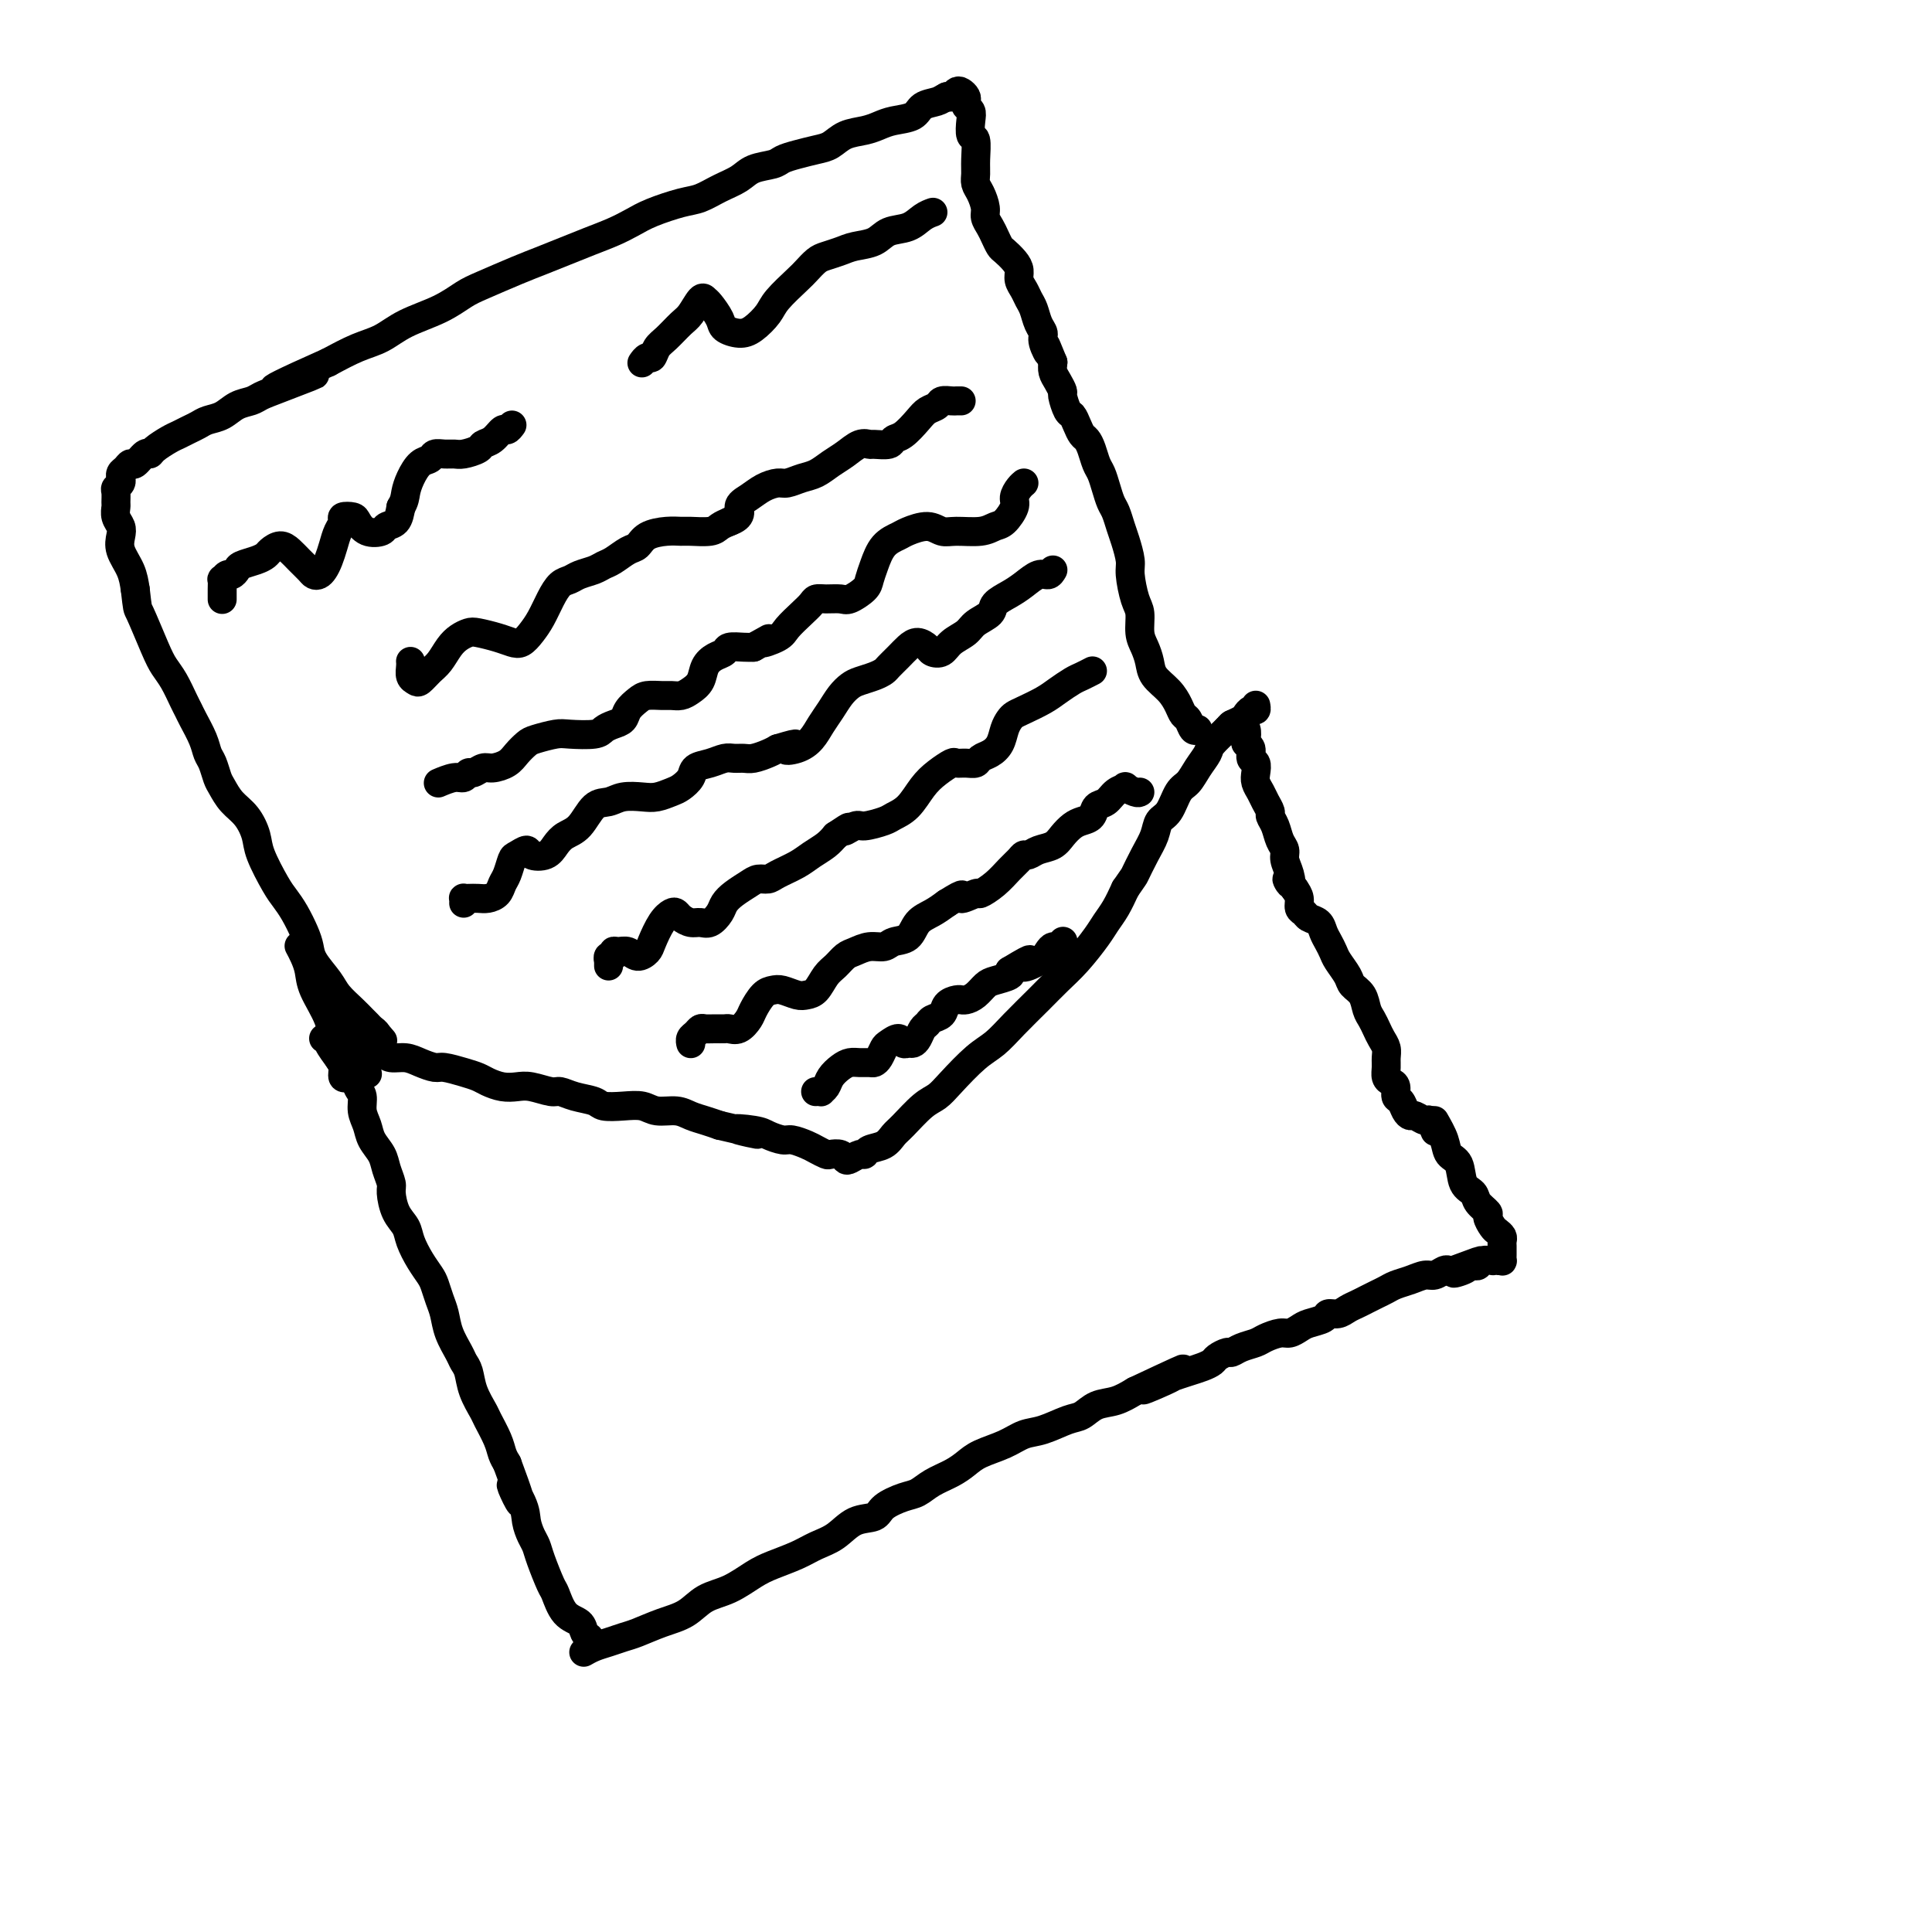 <svg viewBox='0 0 400 400' version='1.1' xmlns='http://www.w3.org/2000/svg' xmlns:xlink='http://www.w3.org/1999/xlink'><g fill='none' stroke='rgb(0,0,0)' stroke-width='6' stroke-linecap='round' stroke-linejoin='round'><path d='M67,215c0.479,-0.028 0.958,-0.055 1,0c0.042,0.055 -0.354,0.193 0,1c0.354,0.807 1.458,2.284 2,3c0.542,0.716 0.523,0.670 1,1c0.477,0.330 1.452,1.036 2,2c0.548,0.964 0.671,2.187 1,3c0.329,0.813 0.866,1.218 1,2c0.134,0.782 -0.133,1.941 0,3c0.133,1.059 0.666,2.017 1,3c0.334,0.983 0.467,1.991 1,3c0.533,1.009 1.465,2.020 2,3c0.535,0.980 0.672,1.928 1,3c0.328,1.072 0.847,2.267 1,3c0.153,0.733 -0.058,1.004 0,2c0.058,0.996 0.386,2.718 1,4c0.614,1.282 1.512,2.124 2,3c0.488,0.876 0.564,1.785 1,3c0.436,1.215 1.230,2.736 2,4c0.770,1.264 1.515,2.269 2,3c0.485,0.731 0.711,1.186 1,2c0.289,0.814 0.641,1.986 1,3c0.359,1.014 0.727,1.870 1,3c0.273,1.130 0.453,2.535 1,4c0.547,1.465 1.460,2.991 2,4c0.540,1.009 0.707,1.500 1,2c0.293,0.500 0.712,1.008 1,2c0.288,0.992 0.444,2.468 1,4c0.556,1.532 1.511,3.120 2,4c0.489,0.880 0.513,1.050 1,2c0.487,0.950 1.439,2.679 2,4c0.561,1.321 0.732,2.235 1,3c0.268,0.765 0.634,1.383 1,2'/><path d='M105,303c5.068,13.535 1.740,6.872 1,5c-0.740,-1.872 1.110,1.046 2,3c0.890,1.954 0.820,2.944 1,4c0.180,1.056 0.611,2.178 1,3c0.389,0.822 0.736,1.344 1,2c0.264,0.656 0.445,1.446 1,3c0.555,1.554 1.482,3.873 2,5c0.518,1.127 0.626,1.062 1,2c0.374,0.938 1.015,2.878 2,4c0.985,1.122 2.316,1.424 3,2c0.684,0.576 0.723,1.424 1,2c0.277,0.576 0.794,0.879 1,1c0.206,0.121 0.103,0.061 0,0'/><path d='M121,342c0.042,-0.024 0.083,-0.048 0,0c-0.083,0.048 -0.292,0.168 0,0c0.292,-0.168 1.084,-0.626 2,-1c0.916,-0.374 1.956,-0.665 3,-1c1.044,-0.335 2.091,-0.712 3,-1c0.909,-0.288 1.680,-0.485 3,-1c1.320,-0.515 3.189,-1.349 5,-2c1.811,-0.651 3.564,-1.119 5,-2c1.436,-0.881 2.554,-2.175 4,-3c1.446,-0.825 3.219,-1.180 5,-2c1.781,-0.820 3.571,-2.105 5,-3c1.429,-0.895 2.495,-1.399 4,-2c1.505,-0.601 3.447,-1.298 5,-2c1.553,-0.702 2.718,-1.409 4,-2c1.282,-0.591 2.682,-1.065 4,-2c1.318,-0.935 2.555,-2.330 4,-3c1.445,-0.670 3.099,-0.616 4,-1c0.901,-0.384 1.049,-1.205 2,-2c0.951,-0.795 2.705,-1.564 4,-2c1.295,-0.436 2.130,-0.540 3,-1c0.870,-0.460 1.776,-1.278 3,-2c1.224,-0.722 2.767,-1.349 4,-2c1.233,-0.651 2.155,-1.325 3,-2c0.845,-0.675 1.612,-1.351 3,-2c1.388,-0.649 3.396,-1.272 5,-2c1.604,-0.728 2.802,-1.561 4,-2c1.198,-0.439 2.396,-0.484 4,-1c1.604,-0.516 3.615,-1.503 5,-2c1.385,-0.497 2.144,-0.504 3,-1c0.856,-0.496 1.807,-1.480 3,-2c1.193,-0.520 2.626,-0.577 4,-1c1.374,-0.423 2.687,-1.211 4,-2'/><path d='M235,288c18.156,-8.532 6.545,-2.864 3,-1c-3.545,1.864 0.976,-0.078 3,-1c2.024,-0.922 1.549,-0.824 2,-1c0.451,-0.176 1.826,-0.625 3,-1c1.174,-0.375 2.145,-0.674 3,-1c0.855,-0.326 1.593,-0.679 2,-1c0.407,-0.321 0.483,-0.611 1,-1c0.517,-0.389 1.474,-0.877 2,-1c0.526,-0.123 0.620,0.121 1,0c0.380,-0.121 1.046,-0.606 2,-1c0.954,-0.394 2.195,-0.697 3,-1c0.805,-0.303 1.173,-0.606 2,-1c0.827,-0.394 2.113,-0.879 3,-1c0.887,-0.121 1.374,0.121 2,0c0.626,-0.121 1.389,-0.606 2,-1c0.611,-0.394 1.070,-0.697 2,-1c0.930,-0.303 2.332,-0.606 3,-1c0.668,-0.394 0.602,-0.879 1,-1c0.398,-0.121 1.261,0.122 2,0c0.739,-0.122 1.353,-0.610 2,-1c0.647,-0.390 1.327,-0.682 2,-1c0.673,-0.318 1.338,-0.662 2,-1c0.662,-0.338 1.322,-0.669 2,-1c0.678,-0.331 1.375,-0.662 2,-1c0.625,-0.338 1.179,-0.683 2,-1c0.821,-0.317 1.908,-0.607 3,-1c1.092,-0.393 2.191,-0.890 3,-1c0.809,-0.110 1.330,0.166 2,0c0.670,-0.166 1.488,-0.776 2,-1c0.512,-0.224 0.718,-0.064 1,0c0.282,0.064 0.641,0.032 1,0'/><path d='M301,263c10.393,-3.884 3.376,-1.094 1,0c-2.376,1.094 -0.112,0.490 1,0c1.112,-0.490 1.070,-0.867 1,-1c-0.070,-0.133 -0.169,-0.022 0,0c0.169,0.022 0.605,-0.047 1,0c0.395,0.047 0.750,0.209 1,0c0.250,-0.209 0.397,-0.788 1,-1c0.603,-0.212 1.664,-0.056 2,0c0.336,0.056 -0.054,0.011 0,0c0.054,-0.011 0.550,0.011 1,0c0.450,-0.011 0.853,-0.054 1,0c0.147,0.054 0.040,0.207 0,0c-0.040,-0.207 -0.011,-0.773 0,-1c0.011,-0.227 0.003,-0.116 0,0c-0.003,0.116 -0.001,0.238 0,0c0.001,-0.238 0.001,-0.837 0,-1c-0.001,-0.163 -0.003,0.111 0,0c0.003,-0.111 0.012,-0.606 0,-1c-0.012,-0.394 -0.046,-0.687 0,-1c0.046,-0.313 0.172,-0.646 0,-1c-0.172,-0.354 -0.642,-0.727 -1,-1c-0.358,-0.273 -0.606,-0.444 -1,-1c-0.394,-0.556 -0.936,-1.498 -1,-2c-0.064,-0.502 0.349,-0.565 0,-1c-0.349,-0.435 -1.459,-1.243 -2,-2c-0.541,-0.757 -0.511,-1.465 -1,-2c-0.489,-0.535 -1.496,-0.898 -2,-2c-0.504,-1.102 -0.506,-2.945 -1,-4c-0.494,-1.055 -1.479,-1.323 -2,-2c-0.521,-0.677 -0.577,-1.765 -1,-3c-0.423,-1.235 -1.211,-2.618 -2,-4'/><path d='M297,234c0.097,0.235 0.195,0.470 0,0c-0.195,-0.470 -0.682,-1.644 -1,-2c-0.318,-0.356 -0.466,0.108 -1,0c-0.534,-0.108 -1.453,-0.787 -2,-1c-0.547,-0.213 -0.720,0.041 -1,0c-0.280,-0.041 -0.666,-0.378 -1,-1c-0.334,-0.622 -0.615,-1.528 -1,-2c-0.385,-0.472 -0.874,-0.511 -1,-1c-0.126,-0.489 0.110,-1.429 0,-2c-0.110,-0.571 -0.564,-0.772 -1,-1c-0.436,-0.228 -0.852,-0.484 -1,-1c-0.148,-0.516 -0.029,-1.293 0,-2c0.029,-0.707 -0.034,-1.344 0,-2c0.034,-0.656 0.163,-1.329 0,-2c-0.163,-0.671 -0.620,-1.338 -1,-2c-0.380,-0.662 -0.683,-1.318 -1,-2c-0.317,-0.682 -0.647,-1.389 -1,-2c-0.353,-0.611 -0.728,-1.126 -1,-2c-0.272,-0.874 -0.440,-2.107 -1,-3c-0.560,-0.893 -1.512,-1.447 -2,-2c-0.488,-0.553 -0.512,-1.107 -1,-2c-0.488,-0.893 -1.439,-2.127 -2,-3c-0.561,-0.873 -0.731,-1.386 -1,-2c-0.269,-0.614 -0.635,-1.331 -1,-2c-0.365,-0.669 -0.729,-1.292 -1,-2c-0.271,-0.708 -0.450,-1.502 -1,-2c-0.550,-0.498 -1.471,-0.700 -2,-1c-0.529,-0.300 -0.668,-0.699 -1,-1c-0.332,-0.301 -0.859,-0.504 -1,-1c-0.141,-0.496 0.102,-1.285 0,-2c-0.102,-0.715 -0.551,-1.358 -1,-2'/><path d='M268,184c-2.410,-3.550 -1.433,-1.426 -1,-1c0.433,0.426 0.324,-0.848 0,-2c-0.324,-1.152 -0.861,-2.182 -1,-3c-0.139,-0.818 0.121,-1.423 0,-2c-0.121,-0.577 -0.624,-1.127 -1,-2c-0.376,-0.873 -0.625,-2.068 -1,-3c-0.375,-0.932 -0.875,-1.601 -1,-2c-0.125,-0.399 0.124,-0.529 0,-1c-0.124,-0.471 -0.621,-1.282 -1,-2c-0.379,-0.718 -0.642,-1.343 -1,-2c-0.358,-0.657 -0.813,-1.346 -1,-2c-0.187,-0.654 -0.106,-1.275 0,-2c0.106,-0.725 0.239,-1.555 0,-2c-0.239,-0.445 -0.848,-0.504 -1,-1c-0.152,-0.496 0.152,-1.429 0,-2c-0.152,-0.571 -0.761,-0.780 -1,-1c-0.239,-0.220 -0.106,-0.452 0,-1c0.106,-0.548 0.187,-1.411 0,-2c-0.187,-0.589 -0.641,-0.904 -1,-1c-0.359,-0.096 -0.622,0.026 -1,0c-0.378,-0.026 -0.871,-0.199 -1,0c-0.129,0.199 0.106,0.771 0,1c-0.106,0.229 -0.553,0.114 -1,0'/><path d='M68,215c0.023,-0.009 0.047,-0.017 0,0c-0.047,0.017 -0.163,0.061 0,0c0.163,-0.061 0.607,-0.226 1,0c0.393,0.226 0.737,0.845 1,1c0.263,0.155 0.444,-0.152 1,0c0.556,0.152 1.485,0.763 2,1c0.515,0.237 0.616,0.101 1,0c0.384,-0.101 1.050,-0.168 2,0c0.950,0.168 2.184,0.571 3,1c0.816,0.429 1.214,0.885 2,1c0.786,0.115 1.960,-0.110 3,0c1.040,0.110 1.945,0.554 3,1c1.055,0.446 2.260,0.893 3,1c0.740,0.107 1.016,-0.125 2,0c0.984,0.125 2.675,0.608 4,1c1.325,0.392 2.282,0.692 3,1c0.718,0.308 1.197,0.622 2,1c0.803,0.378 1.930,0.818 3,1c1.070,0.182 2.084,0.104 3,0c0.916,-0.104 1.734,-0.235 3,0c1.266,0.235 2.981,0.837 4,1c1.019,0.163 1.342,-0.114 2,0c0.658,0.114 1.650,0.618 3,1c1.350,0.382 3.060,0.642 4,1c0.940,0.358 1.112,0.813 2,1c0.888,0.187 2.492,0.106 4,0c1.508,-0.106 2.921,-0.236 4,0c1.079,0.236 1.825,0.837 3,1c1.175,0.163 2.779,-0.111 4,0c1.221,0.111 2.060,0.607 3,1c0.940,0.393 1.983,0.684 3,1c1.017,0.316 2.009,0.658 3,1'/><path d='M149,233c13.292,3.023 6.022,1.580 4,1c-2.022,-0.580 1.205,-0.296 3,0c1.795,0.296 2.157,0.604 3,1c0.843,0.396 2.166,0.880 3,1c0.834,0.120 1.178,-0.125 2,0c0.822,0.125 2.122,0.621 3,1c0.878,0.379 1.335,0.641 2,1c0.665,0.359 1.539,0.815 2,1c0.461,0.185 0.508,0.098 1,0c0.492,-0.098 1.428,-0.207 2,0c0.572,0.207 0.782,0.732 1,1c0.218,0.268 0.446,0.280 1,0c0.554,-0.280 1.433,-0.852 2,-1c0.567,-0.148 0.822,0.128 1,0c0.178,-0.128 0.281,-0.661 1,-1c0.719,-0.339 2.055,-0.485 3,-1c0.945,-0.515 1.500,-1.399 2,-2c0.500,-0.601 0.944,-0.920 2,-2c1.056,-1.080 2.722,-2.921 4,-4c1.278,-1.079 2.167,-1.396 3,-2c0.833,-0.604 1.608,-1.494 3,-3c1.392,-1.506 3.400,-3.627 5,-5c1.600,-1.373 2.790,-1.996 4,-3c1.210,-1.004 2.439,-2.387 4,-4c1.561,-1.613 3.454,-3.457 5,-5c1.546,-1.543 2.746,-2.786 4,-4c1.254,-1.214 2.563,-2.400 4,-4c1.437,-1.600 3.004,-3.614 4,-5c0.996,-1.386 1.422,-2.142 2,-3c0.578,-0.858 1.308,-1.816 2,-3c0.692,-1.184 1.346,-2.592 2,-4'/><path d='M233,184c1.909,-2.810 1.680,-2.336 2,-3c0.320,-0.664 1.188,-2.465 2,-4c0.812,-1.535 1.569,-2.805 2,-4c0.431,-1.195 0.538,-2.315 1,-3c0.462,-0.685 1.280,-0.936 2,-2c0.720,-1.064 1.343,-2.941 2,-4c0.657,-1.059 1.350,-1.299 2,-2c0.650,-0.701 1.258,-1.861 2,-3c0.742,-1.139 1.617,-2.256 2,-3c0.383,-0.744 0.274,-1.116 1,-2c0.726,-0.884 2.288,-2.279 3,-3c0.712,-0.721 0.573,-0.767 1,-1c0.427,-0.233 1.421,-0.654 2,-1c0.579,-0.346 0.743,-0.619 1,-1c0.257,-0.381 0.608,-0.872 1,-1c0.392,-0.128 0.826,0.106 1,0c0.174,-0.106 0.087,-0.553 0,-1'/><path d='M248,151c-0.334,0.207 -0.669,0.415 -1,0c-0.331,-0.415 -0.660,-1.451 -1,-2c-0.340,-0.549 -0.693,-0.611 -1,-1c-0.307,-0.389 -0.568,-1.104 -1,-2c-0.432,-0.896 -1.034,-1.971 -2,-3c-0.966,-1.029 -2.297,-2.012 -3,-3c-0.703,-0.988 -0.780,-1.981 -1,-3c-0.220,-1.019 -0.585,-2.066 -1,-3c-0.415,-0.934 -0.881,-1.757 -1,-3c-0.119,-1.243 0.109,-2.906 0,-4c-0.109,-1.094 -0.554,-1.619 -1,-3c-0.446,-1.381 -0.893,-3.620 -1,-5c-0.107,-1.380 0.126,-1.902 0,-3c-0.126,-1.098 -0.611,-2.772 -1,-4c-0.389,-1.228 -0.682,-2.010 -1,-3c-0.318,-0.990 -0.663,-2.190 -1,-3c-0.337,-0.810 -0.668,-1.232 -1,-2c-0.332,-0.768 -0.666,-1.883 -1,-3c-0.334,-1.117 -0.667,-2.235 -1,-3c-0.333,-0.765 -0.667,-1.177 -1,-2c-0.333,-0.823 -0.667,-2.056 -1,-3c-0.333,-0.944 -0.666,-1.599 -1,-2c-0.334,-0.401 -0.668,-0.549 -1,-1c-0.332,-0.451 -0.663,-1.205 -1,-2c-0.337,-0.795 -0.682,-1.630 -1,-2c-0.318,-0.370 -0.611,-0.273 -1,-1c-0.389,-0.727 -0.875,-2.278 -1,-3c-0.125,-0.722 0.111,-0.616 0,-1c-0.111,-0.384 -0.568,-1.257 -1,-2c-0.432,-0.743 -0.838,-1.355 -1,-2c-0.162,-0.645 -0.081,-1.322 0,-2'/><path d='M218,75c-2.483,-6.082 -1.190,-2.788 -1,-2c0.190,0.788 -0.723,-0.929 -1,-2c-0.277,-1.071 0.081,-1.494 0,-2c-0.081,-0.506 -0.600,-1.094 -1,-2c-0.400,-0.906 -0.681,-2.130 -1,-3c-0.319,-0.870 -0.676,-1.388 -1,-2c-0.324,-0.612 -0.615,-1.320 -1,-2c-0.385,-0.680 -0.862,-1.333 -1,-2c-0.138,-0.667 0.065,-1.347 0,-2c-0.065,-0.653 -0.398,-1.277 -1,-2c-0.602,-0.723 -1.472,-1.545 -2,-2c-0.528,-0.455 -0.715,-0.544 -1,-1c-0.285,-0.456 -0.668,-1.281 -1,-2c-0.332,-0.719 -0.615,-1.333 -1,-2c-0.385,-0.667 -0.874,-1.385 -1,-2c-0.126,-0.615 0.109,-1.125 0,-2c-0.109,-0.875 -0.564,-2.116 -1,-3c-0.436,-0.884 -0.853,-1.411 -1,-2c-0.147,-0.589 -0.026,-1.239 0,-2c0.026,-0.761 -0.045,-1.632 0,-3c0.045,-1.368 0.204,-3.231 0,-4c-0.204,-0.769 -0.773,-0.444 -1,-1c-0.227,-0.556 -0.113,-1.994 0,-3c0.113,-1.006 0.223,-1.579 0,-2c-0.223,-0.421 -0.781,-0.688 -1,-1c-0.219,-0.312 -0.100,-0.668 0,-1c0.100,-0.332 0.182,-0.639 0,-1c-0.182,-0.361 -0.626,-0.777 -1,-1c-0.374,-0.223 -0.678,-0.252 -1,0c-0.322,0.252 -0.664,0.786 -1,1c-0.336,0.214 -0.668,0.107 -1,0'/><path d='M196,20c-0.753,0.350 -1.135,0.724 -2,1c-0.865,0.276 -2.211,0.456 -3,1c-0.789,0.544 -1.019,1.454 -2,2c-0.981,0.546 -2.713,0.727 -4,1c-1.287,0.273 -2.128,0.636 -3,1c-0.872,0.364 -1.773,0.727 -3,1c-1.227,0.273 -2.780,0.454 -4,1c-1.220,0.546 -2.107,1.456 -3,2c-0.893,0.544 -1.793,0.722 -3,1c-1.207,0.278 -2.720,0.655 -4,1c-1.280,0.345 -2.327,0.658 -3,1c-0.673,0.342 -0.974,0.711 -2,1c-1.026,0.289 -2.779,0.496 -4,1c-1.221,0.504 -1.912,1.304 -3,2c-1.088,0.696 -2.573,1.289 -4,2c-1.427,0.711 -2.796,1.541 -4,2c-1.204,0.459 -2.243,0.546 -4,1c-1.757,0.454 -4.233,1.276 -6,2c-1.767,0.724 -2.825,1.349 -4,2c-1.175,0.651 -2.467,1.328 -4,2c-1.533,0.672 -3.306,1.339 -5,2c-1.694,0.661 -3.309,1.317 -5,2c-1.691,0.683 -3.457,1.393 -5,2c-1.543,0.607 -2.863,1.110 -5,2c-2.137,0.890 -5.092,2.168 -7,3c-1.908,0.832 -2.770,1.219 -4,2c-1.230,0.781 -2.827,1.955 -5,3c-2.173,1.045 -4.923,1.961 -7,3c-2.077,1.039 -3.482,2.203 -5,3c-1.518,0.797 -3.148,1.228 -5,2c-1.852,0.772 -3.926,1.886 -6,3'/><path d='M68,75c-20.480,9.095 -7.679,4.334 -4,3c3.679,-1.334 -1.765,0.760 -5,2c-3.235,1.240 -4.260,1.628 -5,2c-0.740,0.372 -1.195,0.730 -2,1c-0.805,0.270 -1.959,0.454 -3,1c-1.041,0.546 -1.970,1.456 -3,2c-1.030,0.544 -2.162,0.722 -3,1c-0.838,0.278 -1.384,0.655 -2,1c-0.616,0.345 -1.303,0.657 -2,1c-0.697,0.343 -1.404,0.717 -2,1c-0.596,0.283 -1.081,0.476 -2,1c-0.919,0.524 -2.274,1.379 -3,2c-0.726,0.621 -0.824,1.007 -1,1c-0.176,-0.007 -0.429,-0.405 -1,0c-0.571,0.405 -1.459,1.615 -2,2c-0.541,0.385 -0.734,-0.055 -1,0c-0.266,0.055 -0.606,0.606 -1,1c-0.394,0.394 -0.841,0.631 -1,1c-0.159,0.369 -0.028,0.871 0,1c0.028,0.129 -0.045,-0.116 0,0c0.045,0.116 0.208,0.594 0,1c-0.208,0.406 -0.789,0.742 -1,1c-0.211,0.258 -0.053,0.439 0,1c0.053,0.561 0.001,1.500 0,2c-0.001,0.500 0.051,0.559 0,1c-0.051,0.441 -0.203,1.265 0,2c0.203,0.735 0.762,1.382 1,2c0.238,0.618 0.157,1.207 0,2c-0.157,0.793 -0.388,1.790 0,3c0.388,1.210 1.397,2.631 2,4c0.603,1.369 0.802,2.684 1,4'/><path d='M28,122c0.534,4.477 0.370,3.668 1,5c0.630,1.332 2.053,4.804 3,7c0.947,2.196 1.419,3.114 2,4c0.581,0.886 1.273,1.738 2,3c0.727,1.262 1.490,2.933 2,4c0.510,1.067 0.766,1.531 1,2c0.234,0.469 0.444,0.945 1,2c0.556,1.055 1.458,2.690 2,4c0.542,1.310 0.725,2.293 1,3c0.275,0.707 0.643,1.136 1,2c0.357,0.864 0.702,2.163 1,3c0.298,0.837 0.550,1.211 1,2c0.450,0.789 1.097,1.993 2,3c0.903,1.007 2.062,1.816 3,3c0.938,1.184 1.655,2.742 2,4c0.345,1.258 0.320,2.216 1,4c0.680,1.784 2.067,4.392 3,6c0.933,1.608 1.414,2.214 2,3c0.586,0.786 1.277,1.750 2,3c0.723,1.250 1.477,2.785 2,4c0.523,1.215 0.815,2.111 1,3c0.185,0.889 0.263,1.772 1,3c0.737,1.228 2.134,2.801 3,4c0.866,1.199 1.202,2.023 2,3c0.798,0.977 2.060,2.107 3,3c0.940,0.893 1.558,1.550 2,2c0.442,0.450 0.707,0.692 1,1c0.293,0.308 0.615,0.680 1,1c0.385,0.320 0.835,0.586 1,1c0.165,0.414 0.047,0.975 0,1c-0.047,0.025 -0.024,-0.488 0,-1'/><path d='M78,214c2.167,2.500 1.083,1.250 0,0'/><path d='M46,124c-0.000,0.100 -0.001,0.200 0,0c0.001,-0.200 0.003,-0.698 0,-1c-0.003,-0.302 -0.012,-0.406 0,-1c0.012,-0.594 0.045,-1.679 0,-2c-0.045,-0.321 -0.169,0.121 0,0c0.169,-0.121 0.629,-0.806 1,-1c0.371,-0.194 0.653,0.103 1,0c0.347,-0.103 0.761,-0.604 1,-1c0.239,-0.396 0.305,-0.685 1,-1c0.695,-0.315 2.021,-0.657 3,-1c0.979,-0.343 1.613,-0.689 2,-1c0.387,-0.311 0.527,-0.588 1,-1c0.473,-0.412 1.278,-0.958 2,-1c0.722,-0.042 1.359,0.420 2,1c0.641,0.580 1.285,1.277 2,2c0.715,0.723 1.501,1.470 2,2c0.499,0.530 0.711,0.841 1,1c0.289,0.159 0.654,0.166 1,0c0.346,-0.166 0.671,-0.506 1,-1c0.329,-0.494 0.661,-1.141 1,-2c0.339,-0.859 0.686,-1.929 1,-3c0.314,-1.071 0.594,-2.141 1,-3c0.406,-0.859 0.936,-1.505 1,-2c0.064,-0.495 -0.340,-0.839 0,-1c0.340,-0.161 1.424,-0.137 2,0c0.576,0.137 0.644,0.389 1,1c0.356,0.611 0.999,1.581 2,2c1.001,0.419 2.361,0.288 3,0c0.639,-0.288 0.557,-0.731 1,-1c0.443,-0.269 1.412,-0.362 2,-1c0.588,-0.638 0.794,-1.819 1,-3'/><path d='M83,105c0.809,-1.317 0.832,-2.108 1,-3c0.168,-0.892 0.482,-1.885 1,-3c0.518,-1.115 1.241,-2.351 2,-3c0.759,-0.649 1.553,-0.709 2,-1c0.447,-0.291 0.547,-0.813 1,-1c0.453,-0.187 1.258,-0.039 2,0c0.742,0.039 1.420,-0.030 2,0c0.580,0.030 1.062,0.158 2,0c0.938,-0.158 2.331,-0.602 3,-1c0.669,-0.398 0.613,-0.750 1,-1c0.387,-0.250 1.217,-0.397 2,-1c0.783,-0.603 1.518,-1.662 2,-2c0.482,-0.338 0.709,0.046 1,0c0.291,-0.046 0.645,-0.523 1,-1'/><path d='M133,75c-0.088,0.127 -0.176,0.253 0,0c0.176,-0.253 0.617,-0.887 1,-1c0.383,-0.113 0.707,0.295 1,0c0.293,-0.295 0.554,-1.291 1,-2c0.446,-0.709 1.075,-1.129 2,-2c0.925,-0.871 2.145,-2.194 3,-3c0.855,-0.806 1.347,-1.096 2,-2c0.653,-0.904 1.469,-2.422 2,-3c0.531,-0.578 0.778,-0.218 1,0c0.222,0.218 0.418,0.292 1,1c0.582,0.708 1.550,2.051 2,3c0.450,0.949 0.384,1.504 1,2c0.616,0.496 1.916,0.932 3,1c1.084,0.068 1.953,-0.232 3,-1c1.047,-0.768 2.273,-2.002 3,-3c0.727,-0.998 0.956,-1.759 2,-3c1.044,-1.241 2.902,-2.962 4,-4c1.098,-1.038 1.437,-1.392 2,-2c0.563,-0.608 1.351,-1.471 2,-2c0.649,-0.529 1.159,-0.723 2,-1c0.841,-0.277 2.014,-0.637 3,-1c0.986,-0.363 1.786,-0.731 3,-1c1.214,-0.269 2.840,-0.440 4,-1c1.160,-0.560 1.852,-1.509 3,-2c1.148,-0.491 2.752,-0.524 4,-1c1.248,-0.476 2.139,-1.396 3,-2c0.861,-0.604 1.693,-0.893 2,-1c0.307,-0.107 0.088,-0.030 0,0c-0.088,0.030 -0.044,0.015 0,0'/><path d='M85,137c-0.007,-0.060 -0.014,-0.119 0,0c0.014,0.119 0.048,0.418 0,1c-0.048,0.582 -0.179,1.447 0,2c0.179,0.553 0.667,0.794 1,1c0.333,0.206 0.512,0.378 1,0c0.488,-0.378 1.286,-1.306 2,-2c0.714,-0.694 1.344,-1.153 2,-2c0.656,-0.847 1.337,-2.080 2,-3c0.663,-0.920 1.308,-1.525 2,-2c0.692,-0.475 1.431,-0.819 2,-1c0.569,-0.181 0.967,-0.197 2,0c1.033,0.197 2.699,0.609 4,1c1.301,0.391 2.235,0.762 3,1c0.765,0.238 1.360,0.344 2,0c0.640,-0.344 1.327,-1.139 2,-2c0.673,-0.861 1.334,-1.789 2,-3c0.666,-1.211 1.337,-2.706 2,-4c0.663,-1.294 1.319,-2.389 2,-3c0.681,-0.611 1.389,-0.740 2,-1c0.611,-0.260 1.126,-0.651 2,-1c0.874,-0.349 2.107,-0.656 3,-1c0.893,-0.344 1.445,-0.726 2,-1c0.555,-0.274 1.114,-0.441 2,-1c0.886,-0.559 2.100,-1.509 3,-2c0.900,-0.491 1.485,-0.524 2,-1c0.515,-0.476 0.961,-1.395 2,-2c1.039,-0.605 2.673,-0.897 4,-1c1.327,-0.103 2.347,-0.016 3,0c0.653,0.016 0.938,-0.037 2,0c1.062,0.037 2.901,0.164 4,0c1.099,-0.164 1.457,-0.618 2,-1c0.543,-0.382 1.272,-0.691 2,-1'/><path d='M151,108c2.999,-1.050 1.996,-2.175 2,-3c0.004,-0.825 1.015,-1.349 2,-2c0.985,-0.651 1.943,-1.431 3,-2c1.057,-0.569 2.211,-0.929 3,-1c0.789,-0.071 1.211,0.147 2,0c0.789,-0.147 1.944,-0.660 3,-1c1.056,-0.340 2.013,-0.508 3,-1c0.987,-0.492 2.002,-1.309 3,-2c0.998,-0.691 1.977,-1.256 3,-2c1.023,-0.744 2.091,-1.667 3,-2c0.909,-0.333 1.660,-0.076 2,0c0.340,0.076 0.269,-0.028 1,0c0.731,0.028 2.264,0.186 3,0c0.736,-0.186 0.673,-0.718 1,-1c0.327,-0.282 1.042,-0.314 2,-1c0.958,-0.686 2.158,-2.026 3,-3c0.842,-0.974 1.325,-1.581 2,-2c0.675,-0.419 1.543,-0.648 2,-1c0.457,-0.352 0.504,-0.826 1,-1c0.496,-0.174 1.441,-0.047 2,0c0.559,0.047 0.731,0.013 1,0c0.269,-0.013 0.634,-0.007 1,0'/><path d='M91,162c0.077,-0.033 0.153,-0.065 0,0c-0.153,0.065 -0.536,0.229 0,0c0.536,-0.229 1.992,-0.850 3,-1c1.008,-0.150 1.567,0.171 2,0c0.433,-0.171 0.739,-0.833 1,-1c0.261,-0.167 0.478,0.160 1,0c0.522,-0.160 1.348,-0.806 2,-1c0.652,-0.194 1.131,0.064 2,0c0.869,-0.064 2.127,-0.452 3,-1c0.873,-0.548 1.361,-1.257 2,-2c0.639,-0.743 1.428,-1.519 2,-2c0.572,-0.481 0.926,-0.668 2,-1c1.074,-0.332 2.868,-0.810 4,-1c1.132,-0.190 1.603,-0.092 3,0c1.397,0.092 3.721,0.176 5,0c1.279,-0.176 1.512,-0.614 2,-1c0.488,-0.386 1.232,-0.720 2,-1c0.768,-0.280 1.560,-0.506 2,-1c0.440,-0.494 0.526,-1.257 1,-2c0.474,-0.743 1.334,-1.466 2,-2c0.666,-0.534 1.137,-0.877 2,-1c0.863,-0.123 2.119,-0.024 3,0c0.881,0.024 1.387,-0.028 2,0c0.613,0.028 1.333,0.134 2,0c0.667,-0.134 1.282,-0.508 2,-1c0.718,-0.492 1.538,-1.102 2,-2c0.462,-0.898 0.564,-2.083 1,-3c0.436,-0.917 1.205,-1.566 2,-2c0.795,-0.434 1.615,-0.652 2,-1c0.385,-0.348 0.334,-0.824 1,-1c0.666,-0.176 2.047,-0.050 3,0c0.953,0.050 1.476,0.025 2,0'/><path d='M156,134c5.398,-2.972 2.392,-1.402 2,-1c-0.392,0.402 1.831,-0.365 3,-1c1.169,-0.635 1.285,-1.137 2,-2c0.715,-0.863 2.030,-2.088 3,-3c0.970,-0.912 1.595,-1.511 2,-2c0.405,-0.489 0.588,-0.869 1,-1c0.412,-0.131 1.052,-0.012 2,0c0.948,0.012 2.204,-0.081 3,0c0.796,0.081 1.132,0.338 2,0c0.868,-0.338 2.267,-1.271 3,-2c0.733,-0.729 0.799,-1.256 1,-2c0.201,-0.744 0.536,-1.707 1,-3c0.464,-1.293 1.058,-2.917 2,-4c0.942,-1.083 2.231,-1.625 3,-2c0.769,-0.375 1.017,-0.583 2,-1c0.983,-0.417 2.700,-1.043 4,-1c1.300,0.043 2.182,0.757 3,1c0.818,0.243 1.572,0.017 3,0c1.428,-0.017 3.531,0.176 5,0c1.469,-0.176 2.305,-0.719 3,-1c0.695,-0.281 1.248,-0.300 2,-1c0.752,-0.700 1.704,-2.083 2,-3c0.296,-0.917 -0.065,-1.370 0,-2c0.065,-0.630 0.556,-1.439 1,-2c0.444,-0.561 0.841,-0.875 1,-1c0.159,-0.125 0.079,-0.063 0,0'/><path d='M96,187c0.017,-0.422 0.035,-0.845 0,-1c-0.035,-0.155 -0.122,-0.044 0,0c0.122,0.044 0.452,0.020 1,0c0.548,-0.020 1.312,-0.034 2,0c0.688,0.034 1.298,0.118 2,0c0.702,-0.118 1.496,-0.437 2,-1c0.504,-0.563 0.717,-1.371 1,-2c0.283,-0.629 0.637,-1.079 1,-2c0.363,-0.921 0.734,-2.312 1,-3c0.266,-0.688 0.428,-0.674 1,-1c0.572,-0.326 1.556,-0.994 2,-1c0.444,-0.006 0.348,0.650 1,1c0.652,0.350 2.050,0.395 3,0c0.950,-0.395 1.451,-1.229 2,-2c0.549,-0.771 1.146,-1.478 2,-2c0.854,-0.522 1.965,-0.858 3,-2c1.035,-1.142 1.995,-3.090 3,-4c1.005,-0.910 2.055,-0.783 3,-1c0.945,-0.217 1.786,-0.778 3,-1c1.214,-0.222 2.802,-0.104 4,0c1.198,0.104 2.007,0.193 3,0c0.993,-0.193 2.170,-0.667 3,-1c0.830,-0.333 1.314,-0.524 2,-1c0.686,-0.476 1.573,-1.238 2,-2c0.427,-0.762 0.394,-1.525 1,-2c0.606,-0.475 1.852,-0.662 3,-1c1.148,-0.338 2.198,-0.825 3,-1c0.802,-0.175 1.356,-0.036 2,0c0.644,0.036 1.379,-0.032 2,0c0.621,0.032 1.129,0.162 2,0c0.871,-0.162 2.106,-0.618 3,-1c0.894,-0.382 1.447,-0.691 2,-1'/><path d='M161,155c6.252,-1.879 2.883,-0.575 2,0c-0.883,0.575 0.722,0.421 2,0c1.278,-0.421 2.229,-1.111 3,-2c0.771,-0.889 1.360,-1.978 2,-3c0.640,-1.022 1.330,-1.975 2,-3c0.670,-1.025 1.321,-2.120 2,-3c0.679,-0.880 1.385,-1.544 2,-2c0.615,-0.456 1.137,-0.702 2,-1c0.863,-0.298 2.065,-0.646 3,-1c0.935,-0.354 1.601,-0.712 2,-1c0.399,-0.288 0.531,-0.505 1,-1c0.469,-0.495 1.277,-1.268 2,-2c0.723,-0.732 1.363,-1.424 2,-2c0.637,-0.576 1.272,-1.036 2,-1c0.728,0.036 1.550,0.568 2,1c0.450,0.432 0.528,0.765 1,1c0.472,0.235 1.339,0.372 2,0c0.661,-0.372 1.117,-1.254 2,-2c0.883,-0.746 2.193,-1.355 3,-2c0.807,-0.645 1.111,-1.327 2,-2c0.889,-0.673 2.363,-1.337 3,-2c0.637,-0.663 0.436,-1.326 1,-2c0.564,-0.674 1.891,-1.360 3,-2c1.109,-0.640 1.998,-1.233 3,-2c1.002,-0.767 2.116,-1.706 3,-2c0.884,-0.294 1.538,0.059 2,0c0.462,-0.059 0.731,-0.529 1,-1'/><path d='M126,200c-0.000,-0.423 -0.000,-0.846 0,-1c0.000,-0.154 0.000,-0.040 0,0c-0.000,0.040 -0.001,0.007 0,0c0.001,-0.007 0.004,0.013 0,0c-0.004,-0.013 -0.016,-0.060 0,0c0.016,0.060 0.059,0.227 0,0c-0.059,-0.227 -0.220,-0.847 0,-1c0.220,-0.153 0.821,0.160 1,0c0.179,-0.160 -0.064,-0.792 0,-1c0.064,-0.208 0.436,0.007 1,0c0.564,-0.007 1.320,-0.235 2,0c0.680,0.235 1.285,0.935 2,1c0.715,0.065 1.540,-0.505 2,-1c0.460,-0.495 0.556,-0.914 1,-2c0.444,-1.086 1.235,-2.837 2,-4c0.765,-1.163 1.503,-1.738 2,-2c0.497,-0.262 0.752,-0.212 1,0c0.248,0.212 0.490,0.587 1,1c0.510,0.413 1.288,0.865 2,1c0.712,0.135 1.359,-0.047 2,0c0.641,0.047 1.278,0.321 2,0c0.722,-0.321 1.530,-1.239 2,-2c0.470,-0.761 0.602,-1.366 1,-2c0.398,-0.634 1.063,-1.296 2,-2c0.937,-0.704 2.144,-1.448 3,-2c0.856,-0.552 1.359,-0.910 2,-1c0.641,-0.090 1.421,0.089 2,0c0.579,-0.089 0.956,-0.447 2,-1c1.044,-0.553 2.754,-1.303 4,-2c1.246,-0.697 2.028,-1.342 3,-2c0.972,-0.658 2.135,-1.331 3,-2c0.865,-0.669 1.433,-1.335 2,-2'/><path d='M173,173c4.371,-2.947 2.297,-1.314 2,-1c-0.297,0.314 1.183,-0.691 2,-1c0.817,-0.309 0.970,0.076 2,0c1.030,-0.076 2.936,-0.614 4,-1c1.064,-0.386 1.287,-0.619 2,-1c0.713,-0.381 1.916,-0.911 3,-2c1.084,-1.089 2.047,-2.737 3,-4c0.953,-1.263 1.894,-2.141 3,-3c1.106,-0.859 2.375,-1.697 3,-2c0.625,-0.303 0.604,-0.069 1,0c0.396,0.069 1.209,-0.025 2,0c0.791,0.025 1.560,0.169 2,0c0.440,-0.169 0.552,-0.651 1,-1c0.448,-0.349 1.233,-0.566 2,-1c0.767,-0.434 1.516,-1.085 2,-2c0.484,-0.915 0.703,-2.093 1,-3c0.297,-0.907 0.673,-1.541 1,-2c0.327,-0.459 0.605,-0.743 1,-1c0.395,-0.257 0.906,-0.488 2,-1c1.094,-0.512 2.770,-1.304 4,-2c1.230,-0.696 2.015,-1.297 3,-2c0.985,-0.703 2.171,-1.508 3,-2c0.829,-0.492 1.300,-0.671 2,-1c0.700,-0.329 1.629,-0.808 2,-1c0.371,-0.192 0.186,-0.096 0,0'/><path d='M143,216c-0.000,-0.002 -0.001,-0.004 0,0c0.001,0.004 0.003,0.012 0,0c-0.003,-0.012 -0.012,-0.046 0,0c0.012,0.046 0.044,0.170 0,0c-0.044,-0.170 -0.164,-0.634 0,-1c0.164,-0.366 0.611,-0.634 1,-1c0.389,-0.366 0.719,-0.831 1,-1c0.281,-0.169 0.512,-0.044 1,0c0.488,0.044 1.234,0.005 2,0c0.766,-0.005 1.552,0.022 2,0c0.448,-0.022 0.557,-0.093 1,0c0.443,0.093 1.221,0.351 2,0c0.779,-0.351 1.559,-1.310 2,-2c0.441,-0.690 0.545,-1.109 1,-2c0.455,-0.891 1.263,-2.252 2,-3c0.737,-0.748 1.405,-0.881 2,-1c0.595,-0.119 1.118,-0.224 2,0c0.882,0.224 2.123,0.776 3,1c0.877,0.224 1.390,0.120 2,0c0.610,-0.120 1.317,-0.255 2,-1c0.683,-0.745 1.340,-2.098 2,-3c0.660,-0.902 1.321,-1.351 2,-2c0.679,-0.649 1.374,-1.498 2,-2c0.626,-0.502 1.183,-0.658 2,-1c0.817,-0.342 1.895,-0.872 3,-1c1.105,-0.128 2.238,0.146 3,0c0.762,-0.146 1.152,-0.710 2,-1c0.848,-0.290 2.155,-0.304 3,-1c0.845,-0.696 1.227,-2.072 2,-3c0.773,-0.928 1.935,-1.408 3,-2c1.065,-0.592 2.032,-1.296 3,-2'/><path d='M196,187c4.680,-2.945 2.882,-1.306 3,-1c0.118,0.306 2.154,-0.719 3,-1c0.846,-0.281 0.503,0.184 1,0c0.497,-0.184 1.834,-1.015 3,-2c1.166,-0.985 2.160,-2.124 3,-3c0.840,-0.876 1.527,-1.491 2,-2c0.473,-0.509 0.731,-0.913 1,-1c0.269,-0.087 0.547,0.142 1,0c0.453,-0.142 1.080,-0.654 2,-1c0.920,-0.346 2.134,-0.525 3,-1c0.866,-0.475 1.383,-1.244 2,-2c0.617,-0.756 1.334,-1.497 2,-2c0.666,-0.503 1.280,-0.768 2,-1c0.720,-0.232 1.546,-0.430 2,-1c0.454,-0.570 0.537,-1.513 1,-2c0.463,-0.487 1.308,-0.519 2,-1c0.692,-0.481 1.232,-1.411 2,-2c0.768,-0.589 1.762,-0.838 2,-1c0.238,-0.162 -0.282,-0.236 0,0c0.282,0.236 1.366,0.782 2,1c0.634,0.218 0.817,0.109 1,0'/><path d='M169,226c-0.120,0.005 -0.240,0.010 0,0c0.240,-0.010 0.841,-0.033 1,0c0.159,0.033 -0.123,0.124 0,0c0.123,-0.124 0.652,-0.464 1,-1c0.348,-0.536 0.517,-1.268 1,-2c0.483,-0.732 1.281,-1.464 2,-2c0.719,-0.536 1.358,-0.878 2,-1c0.642,-0.122 1.285,-0.026 2,0c0.715,0.026 1.500,-0.020 2,0c0.500,0.020 0.715,0.106 1,0c0.285,-0.106 0.640,-0.403 1,-1c0.360,-0.597 0.726,-1.495 1,-2c0.274,-0.505 0.454,-0.618 1,-1c0.546,-0.382 1.456,-1.032 2,-1c0.544,0.032 0.723,0.748 1,1c0.277,0.252 0.652,0.040 1,0c0.348,-0.040 0.670,0.091 1,0c0.330,-0.091 0.670,-0.405 1,-1c0.330,-0.595 0.651,-1.472 1,-2c0.349,-0.528 0.727,-0.705 1,-1c0.273,-0.295 0.441,-0.706 1,-1c0.559,-0.294 1.508,-0.471 2,-1c0.492,-0.529 0.526,-1.409 1,-2c0.474,-0.591 1.387,-0.892 2,-1c0.613,-0.108 0.927,-0.022 1,0c0.073,0.022 -0.095,-0.022 0,0c0.095,0.022 0.453,0.108 1,0c0.547,-0.108 1.282,-0.410 2,-1c0.718,-0.590 1.419,-1.467 2,-2c0.581,-0.533 1.041,-0.720 2,-1c0.959,-0.280 2.417,-0.651 3,-1c0.583,-0.349 0.292,-0.674 0,-1'/><path d='M209,201c6.714,-4.061 3.501,-1.714 3,-1c-0.501,0.714 1.712,-0.205 3,-1c1.288,-0.795 1.652,-1.467 2,-2c0.348,-0.533 0.681,-0.926 1,-1c0.319,-0.074 0.624,0.172 1,0c0.376,-0.172 0.822,-0.764 1,-1c0.178,-0.236 0.089,-0.118 0,0'/><path d='M73,223c-0.455,0.013 -0.909,0.026 -1,0c-0.091,-0.026 0.182,-0.092 0,0c-0.182,0.092 -0.820,0.340 -1,0c-0.180,-0.340 0.099,-1.270 0,-2c-0.099,-0.730 -0.576,-1.262 -1,-2c-0.424,-0.738 -0.796,-1.681 -1,-3c-0.204,-1.319 -0.240,-3.012 -1,-5c-0.760,-1.988 -2.242,-4.270 -3,-6c-0.758,-1.730 -0.791,-2.907 -1,-4c-0.209,-1.093 -0.595,-2.102 -1,-3c-0.405,-0.898 -0.830,-1.685 -1,-2c-0.170,-0.315 -0.085,-0.157 0,0'/><path d='M66,202c-0.417,0.082 -0.834,0.164 -1,0c-0.166,-0.164 -0.082,-0.573 0,-1c0.082,-0.427 0.161,-0.873 0,-1c-0.161,-0.127 -0.562,0.064 0,1c0.562,0.936 2.088,2.616 3,4c0.912,1.384 1.211,2.472 2,4c0.789,1.528 2.068,3.495 3,5c0.932,1.505 1.518,2.548 2,4c0.482,1.452 0.861,3.314 1,4c0.139,0.686 0.040,0.196 0,0c-0.040,-0.196 -0.020,-0.098 0,0'/></g>
</svg>